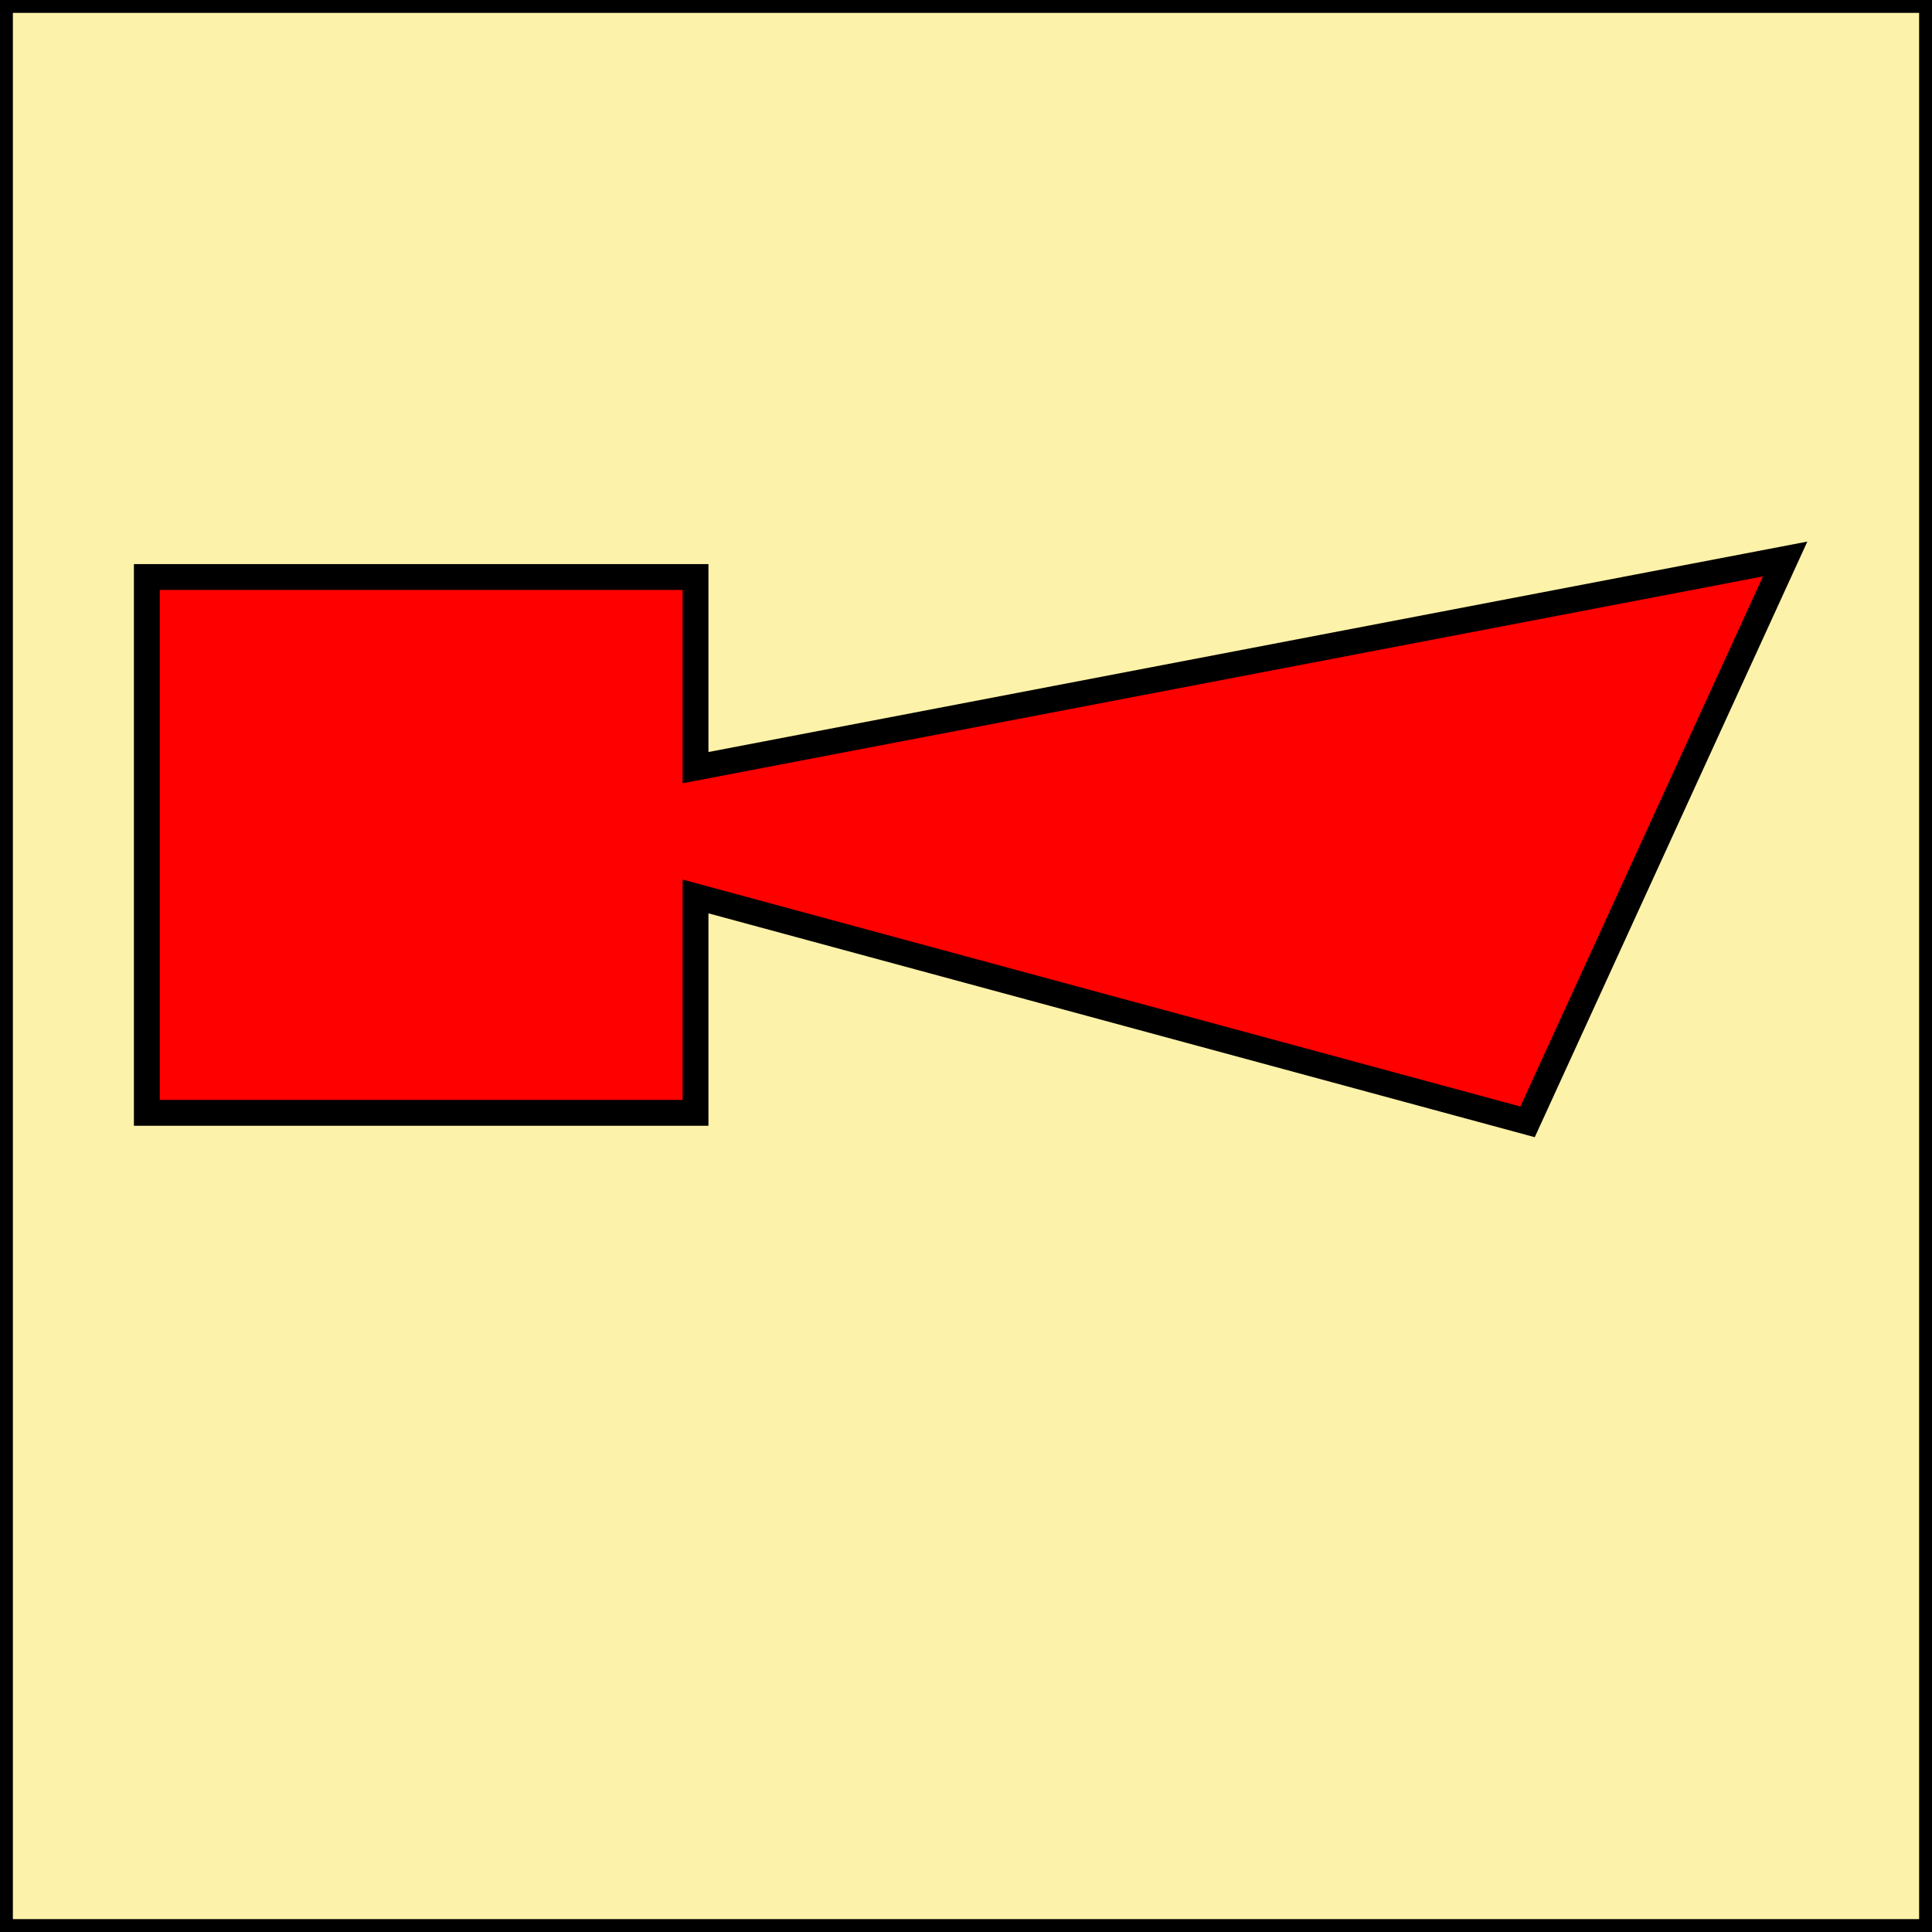 <?xml version="1.0" encoding="utf-8"?>
<!-- Generator: Adobe Illustrator 23.1.1, SVG Export Plug-In . SVG Version: 6.00 Build 0)  -->
<svg version="1.1" id="Layer_1" xmlns="http://www.w3.org/2000/svg" xmlns:xlink="http://www.w3.org/1999/xlink" x="0px" y="0px"
	 viewBox="0 0 150 150" style="enable-background:new 0 0 150 150;" xml:space="preserve">
<rect x="0" y="0" width="150" height="150" fill="#333333" stroke="none"/>
<style type="text/css">
	.st0{fill:#FDF2A9;}
	.st1{fill:#FF0000;stroke:#000000;stroke-width:2.007;}
</style>
<g>
	<g>
		<rect x="0.5" y="0.5" class="st0" width="149" height="149"/>
		<path d="M149,1v148H1V1H149 M150,0H0v150h150V0L150,0z"/>
	</g>
</g>
<polygon class="st1" points="54,59.6 54,44.8 11.4,44.8 11.4,86.4 54,86.4 54,69.6 118.6,87.1 138.6,43.4 "/>
</svg>
